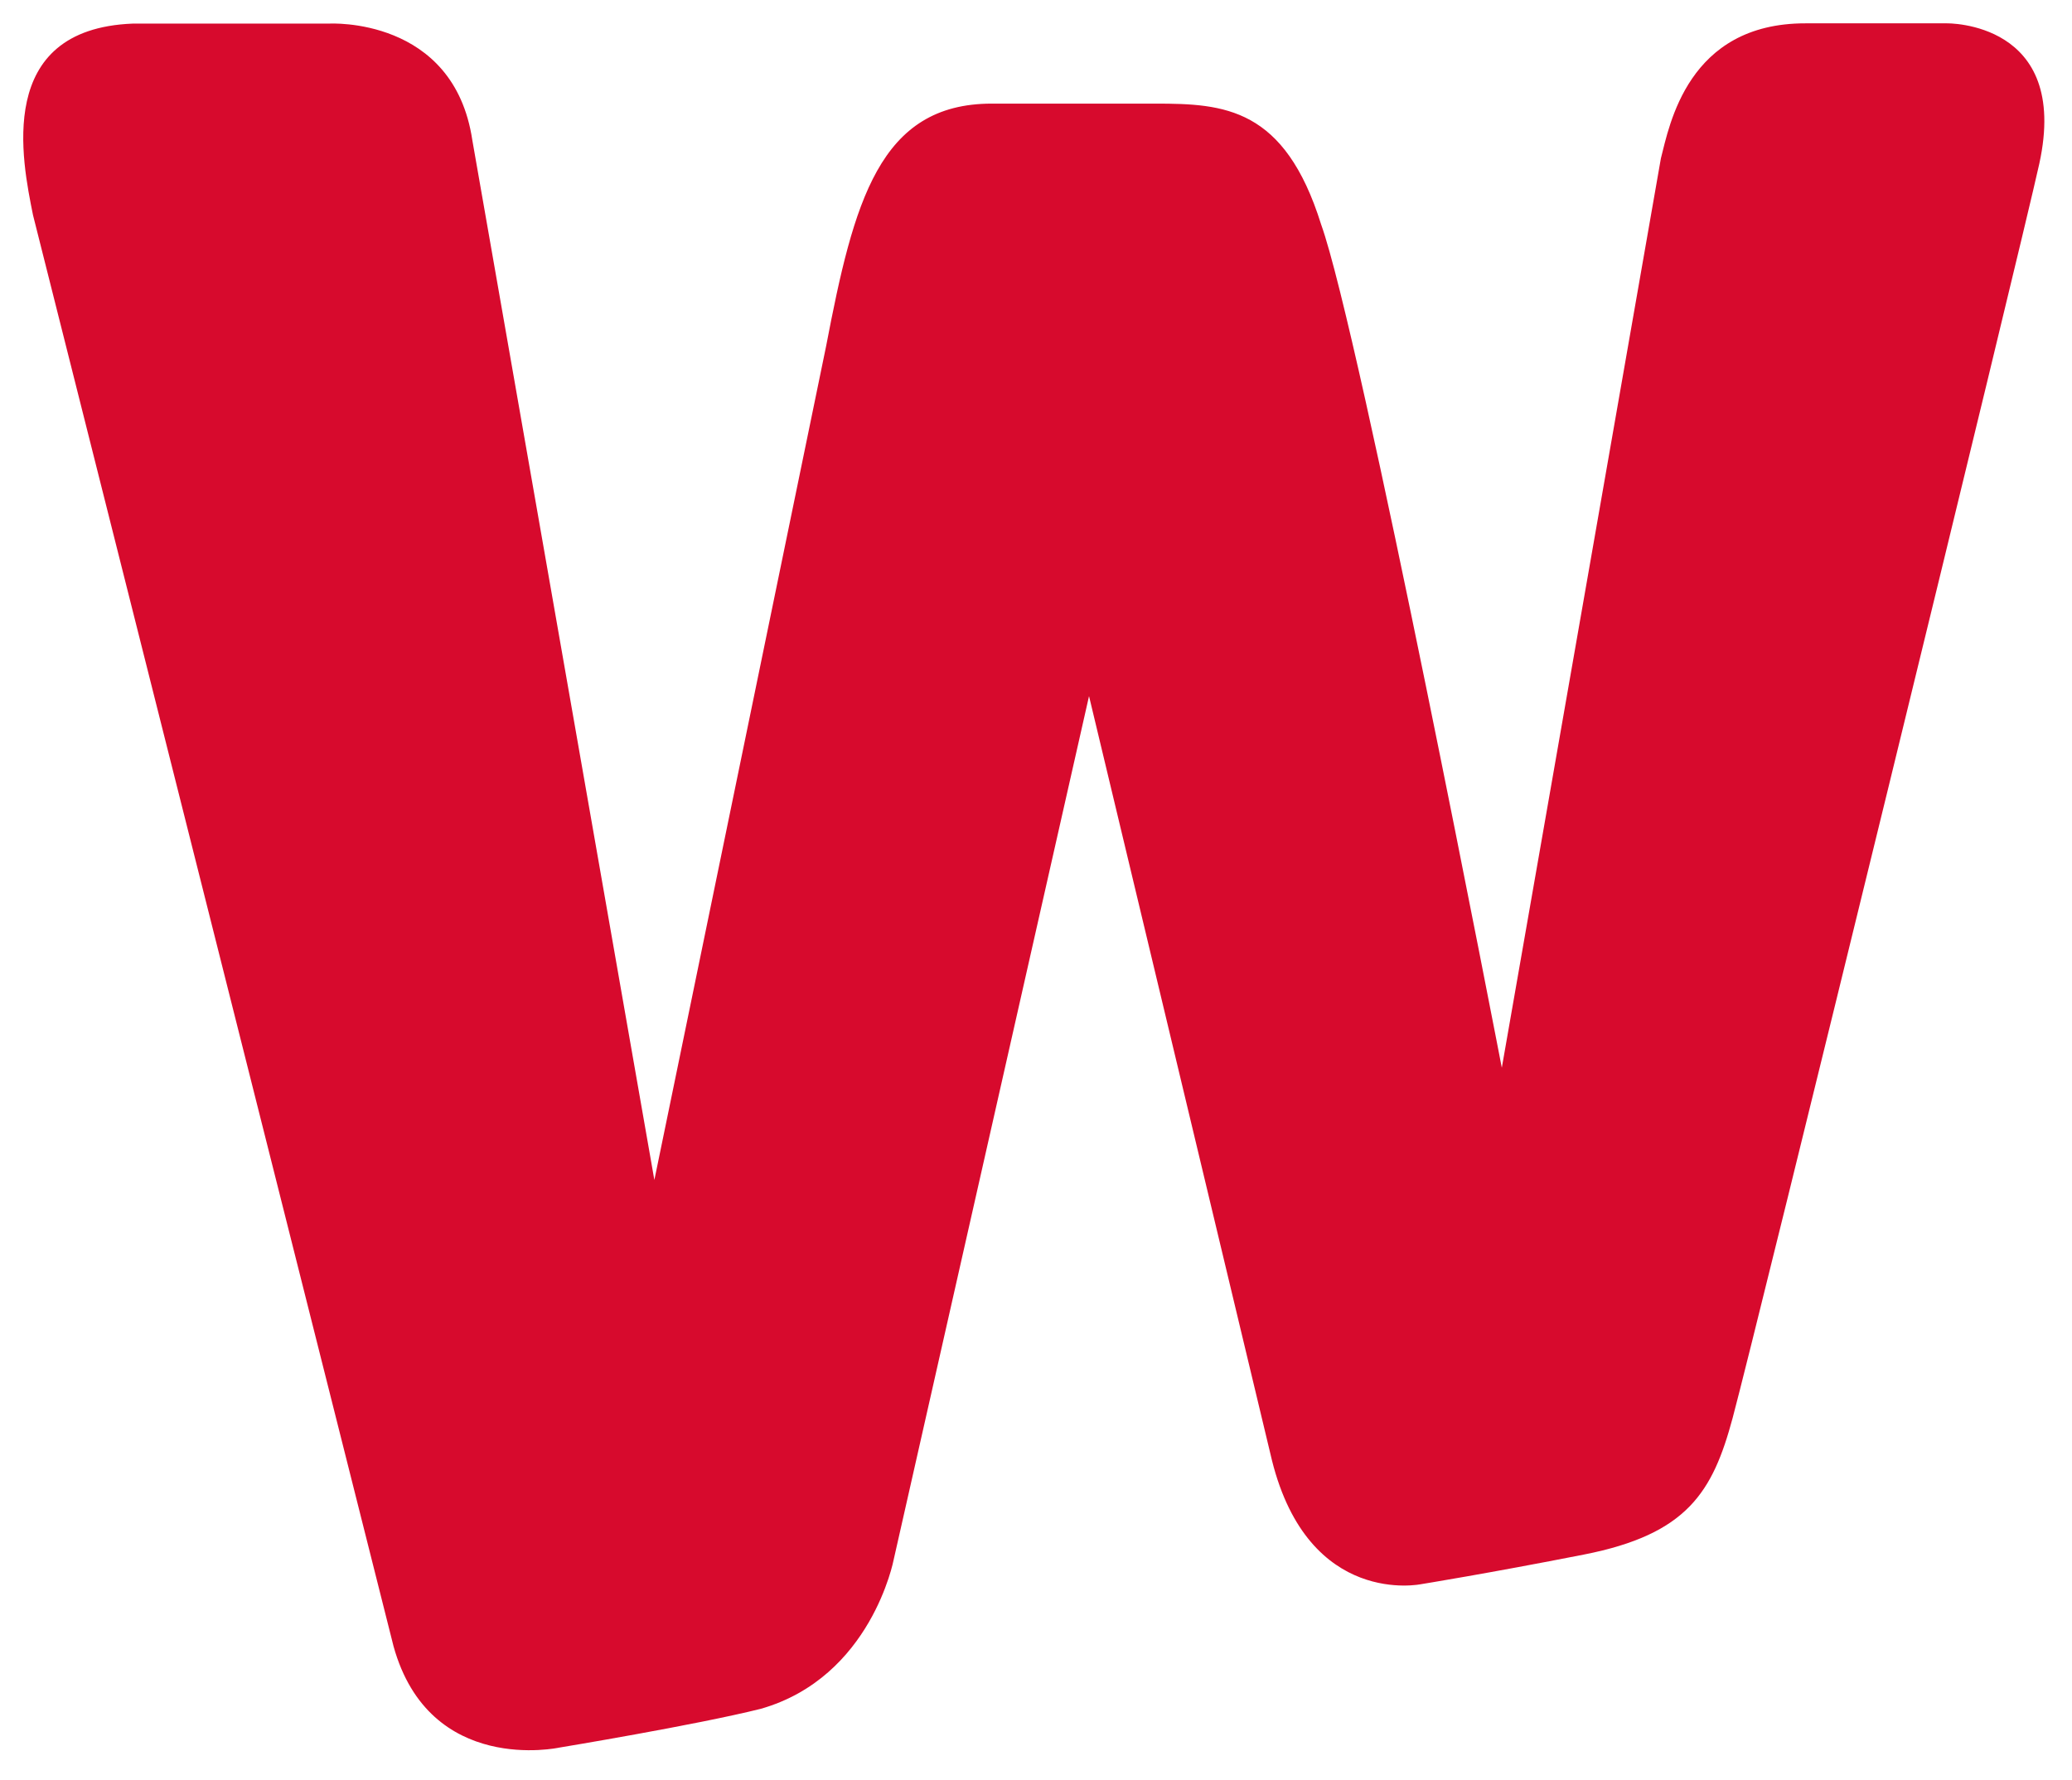 <svg width="64" height="55" viewBox="0 0 64 55" fill="none" xmlns="http://www.w3.org/2000/svg">
<g id="Company Logo" clip-path="url(#clip0_705_39315)">
<path id="Vector" d="M55.766 0.721H60.131C60.131 0.721 63.954 0.65 62.99 5.057C62.433 7.604 54.24 41.12 53.517 43.808C52.902 46.09 52.123 47.395 48.925 48.024C45.958 48.607 43.902 48.938 43.902 48.938C43.902 48.938 40.431 49.673 39.289 45.117L33.638 21.505L27.604 48.182C27.604 48.182 26.916 51.815 23.498 52.79C21.476 53.295 17.274 53.988 17.274 53.988C17.274 53.988 13.268 54.863 12.156 50.859L1.019 6.642C0.687 4.983 -0.178 0.897 4.101 0.729H10.172C10.172 0.729 14.017 0.509 14.589 4.329L20.212 36.453L25.517 10.694C26.37 6.239 27.16 3.201 30.635 3.201H35.691C37.819 3.201 39.679 3.322 40.807 6.934C42.005 10.261 46.388 32.985 46.388 32.985L51.302 4.891C51.563 3.884 52.124 0.717 55.766 0.721Z" fill="#D70A2D"/>
</g>
<defs>
<clipPath id="clip0_705_39315">
<rect width="64" height="54.069" fill="white"/>
</clipPath>
</defs>
</svg>
